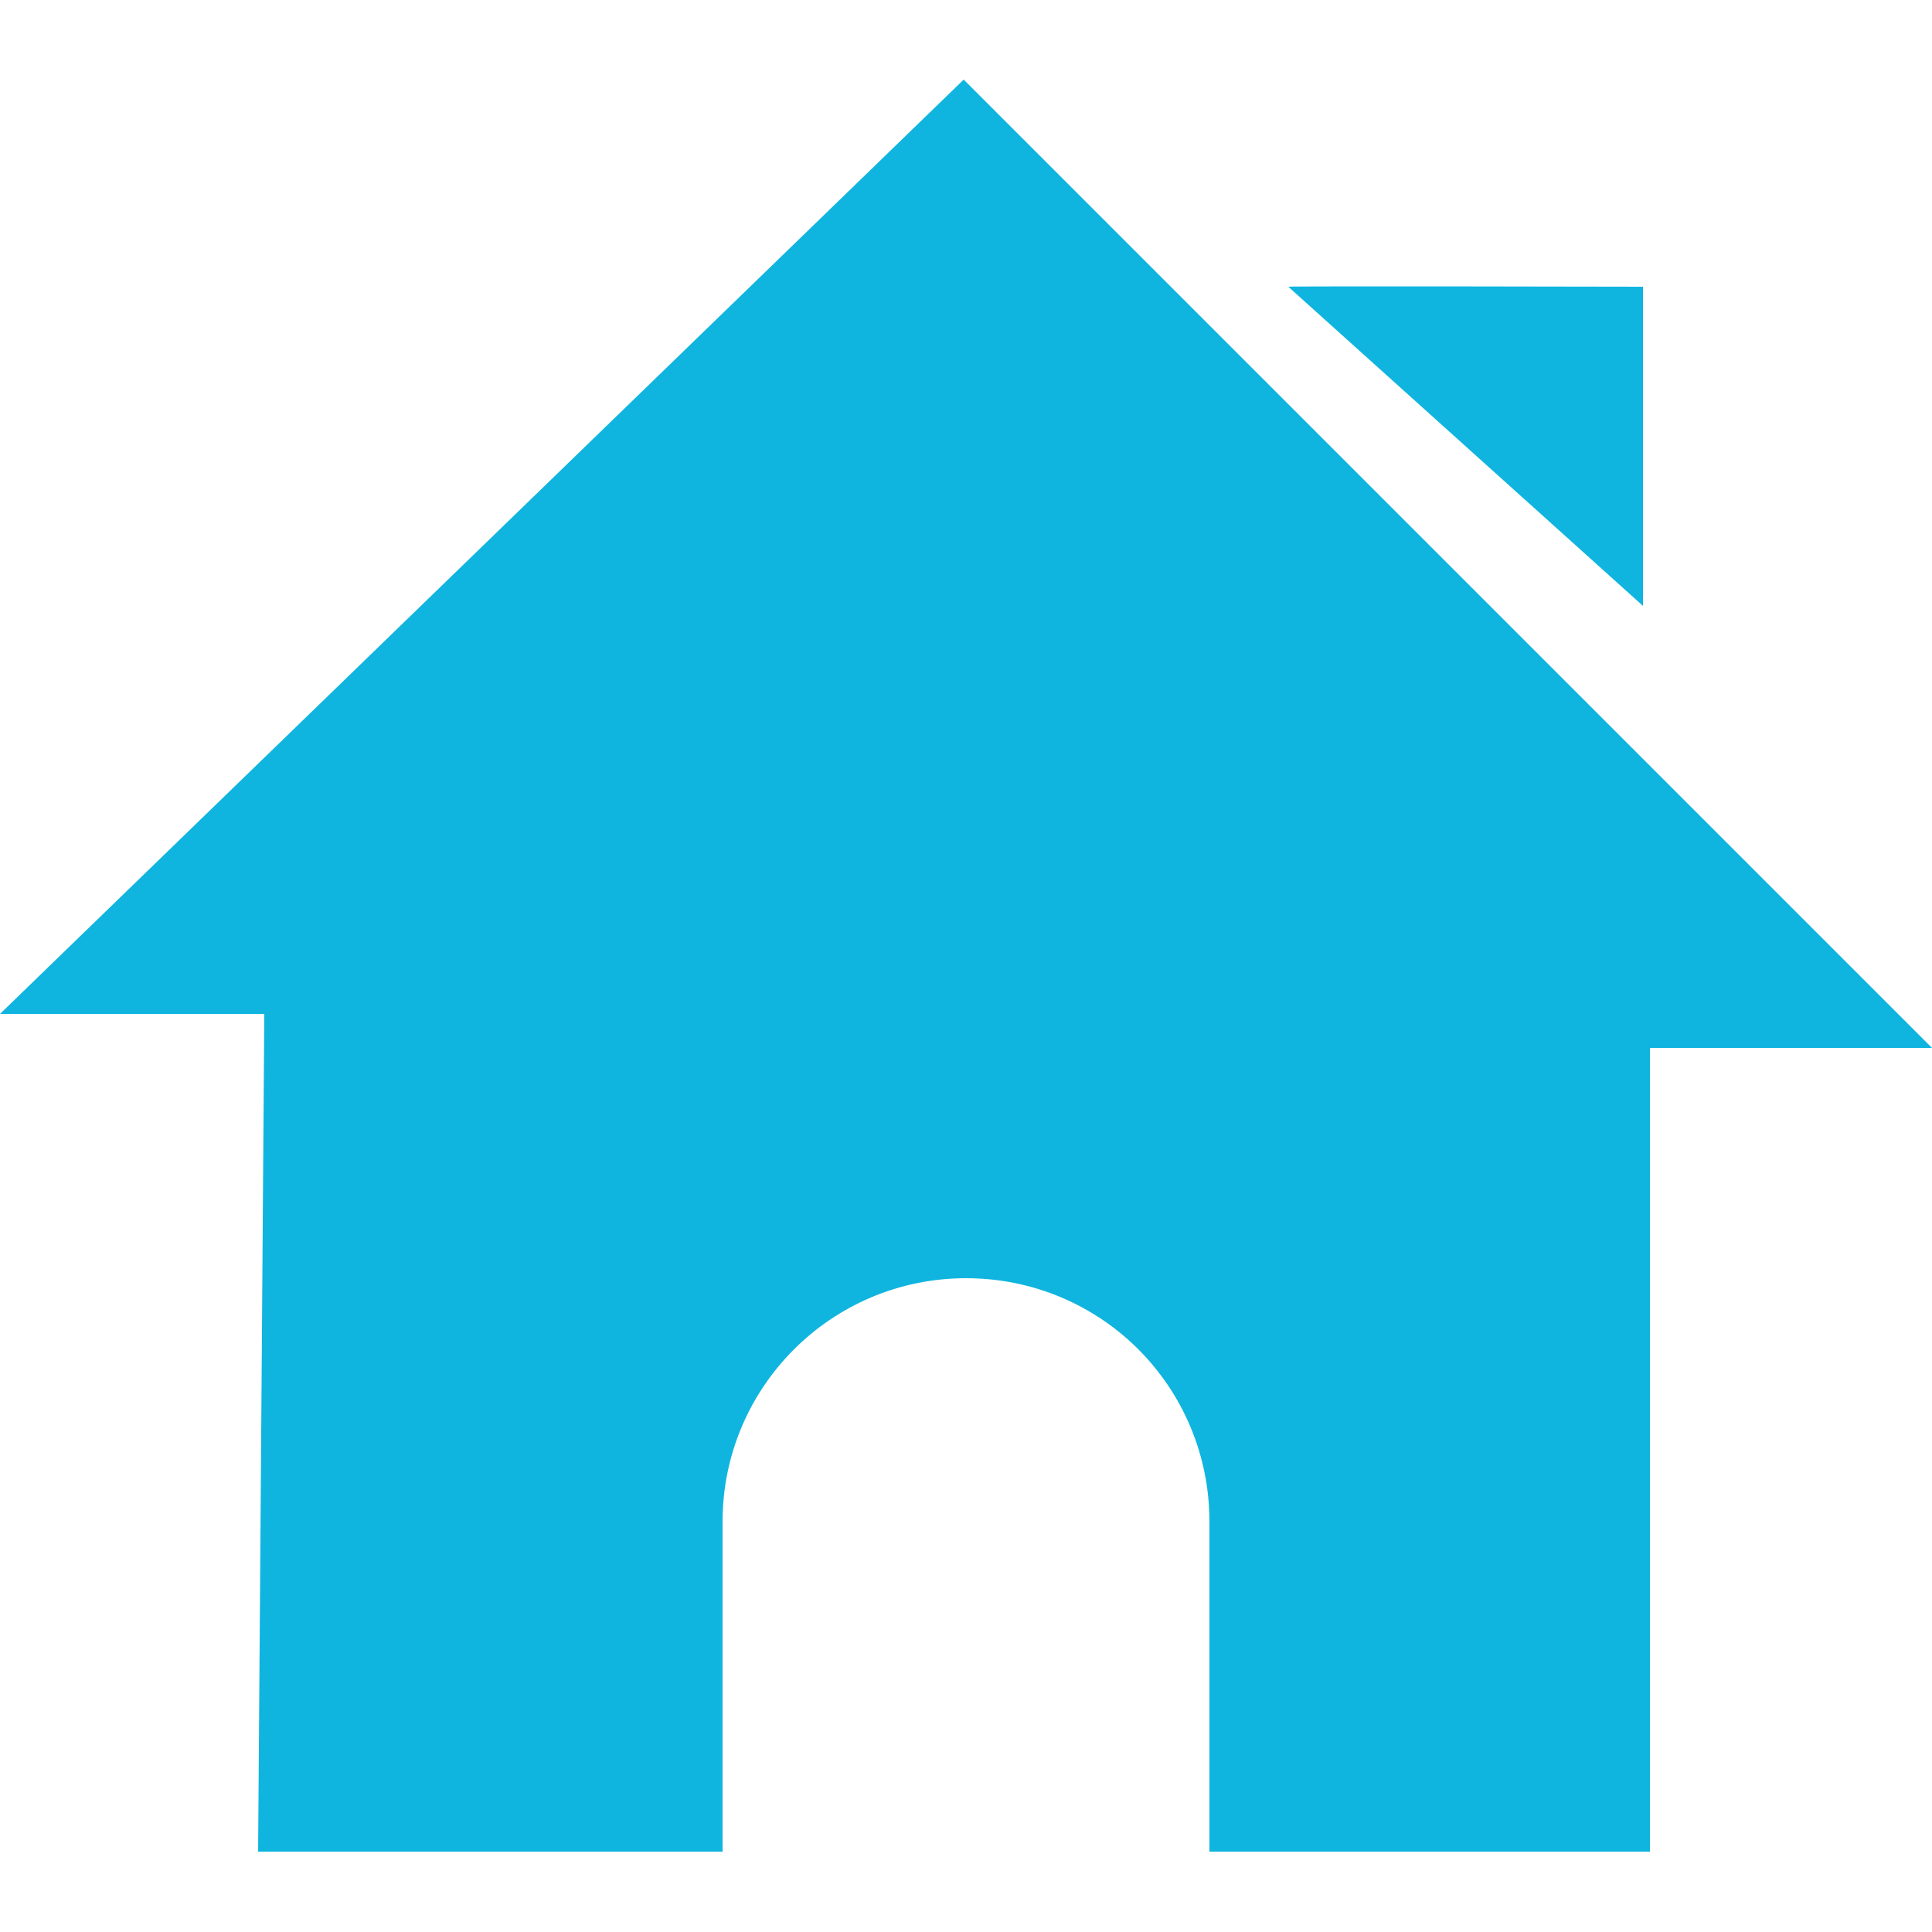 <?xml version="1.0" encoding="UTF-8"?>
<svg id="_圖層_1" data-name="圖層 1" xmlns="http://www.w3.org/2000/svg" viewBox="0 0 25 25">
  <defs>
    <style>
      .cls-1 {
        fill: #0fb5df;
      }
    </style>
  </defs>
  <path class="cls-1" d="M25,13.56h-3.65v10.4h-5.7v-4.27c0-.87-.35-1.66-.92-2.23-.57-.57-1.36-.92-2.23-.92-1.74,0-3.15,1.41-3.15,3.15v4.27H3.34l.08-10.84H0L12.47,1.03l12.53,12.53Z"/>
  <path class="cls-1" d="M16.67,3.71c.11-.01,4.59,0,4.59,0v4.13l-4.59-4.13Z"/>
</svg>